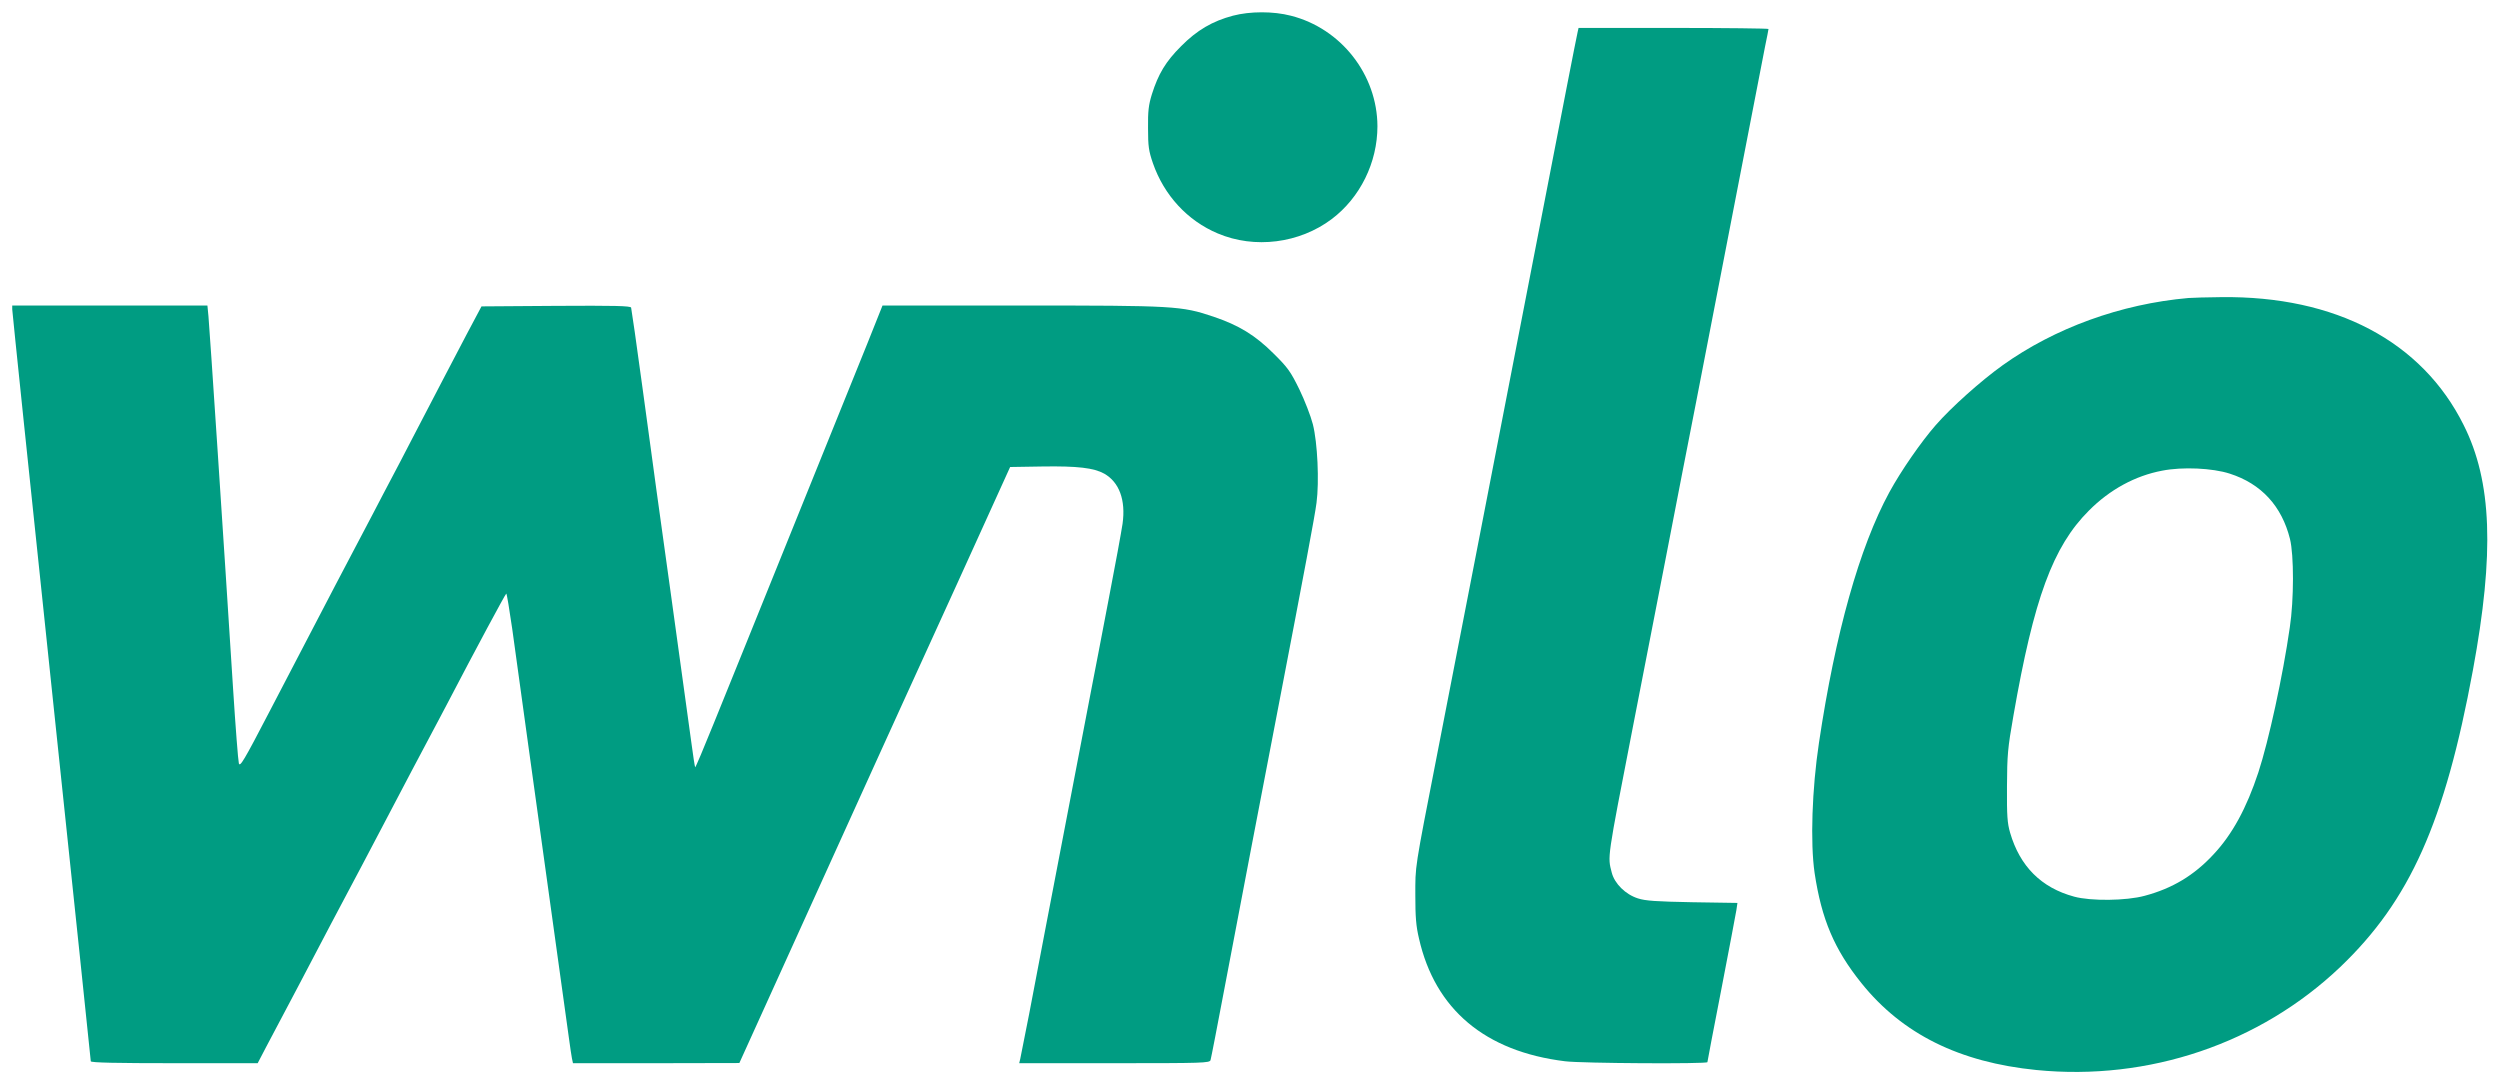 <?xml version="1.0" standalone="no"?>
<!DOCTYPE svg PUBLIC "-//W3C//DTD SVG 20010904//EN"
 "http://www.w3.org/TR/2001/REC-SVG-20010904/DTD/svg10.dtd">
<svg version="1.0" xmlns="http://www.w3.org/2000/svg"
 width="1432pt" height="620pt" viewBox="0 0 1432 620"
 preserveAspectRatio="xMidYMid meet">
<g transform="translate(0,620) scale(0.1,-0.1)"
fill="#009C82" stroke="none">
<path d="M7062 6110 c-117 -31 -206 -83 -297 -175 -88 -88 -130 -158 -167
-275 -19 -62 -23 -96 -22 -195 0 -104 4 -130 28 -200 64 -184 198 -329 371
-402 212 -90 468 -57 653 82 163 123 262 324 262 532 -1 295 -208 560 -496
633 -100 26 -233 26 -332 0z"/>
<path d="M9037 6018 c-3 -13 -31 -153 -62 -313 -31 -159 -89 -461 -130 -670
-41 -209 -115 -591 -165 -850 -156 -803 -297 -1533 -449 -2311 -130 -666 -124
-630 -124 -804 0 -121 4 -175 21 -246 92 -406 379 -647 837 -703 95 -12 815
-16 815 -5 0 4 36 192 80 418 44 226 82 430 86 453 l6 41 -258 4 c-209 4 -269
8 -312 22 -72 23 -134 85 -150 148 -24 94 -28 67 119 823 39 198 122 626 185
950 63 325 143 739 179 920 35 182 134 692 220 1135 86 443 165 848 175 902
11 53 20 99 20 102 0 3 -245 6 -544 6 l-544 0 -5 -22z"/>
<path d="M12535 4493 c-387 -34 -766 -172 -1065 -386 -124 -89 -292 -239 -382
-342 -84 -96 -199 -262 -266 -385 -171 -315 -309 -806 -403 -1435 -40 -265
-50 -572 -25 -745 40 -266 113 -438 268 -631 234 -292 562 -454 1002 -498 644
-64 1281 152 1741 590 399 381 599 829 760 1701 124 671 109 1080 -53 1403
-239 480 -734 741 -1389 733 -81 -1 -166 -3 -188 -5z m237 -1006 c181 -58 298
-186 345 -374 23 -93 23 -348 -1 -507 -40 -279 -121 -650 -180 -830 -68 -206
-150 -356 -257 -470 -111 -120 -236 -195 -394 -237 -106 -29 -309 -31 -404 -5
-189 51 -311 174 -367 366 -16 55 -19 96 -18 265 1 182 4 218 37 406 117 671
226 968 432 1174 120 121 266 200 420 229 117 23 288 15 387 -17z"/>
<path d="M70 4429 c0 -12 101 -984 225 -2160 124 -1176 225 -2143 225 -2148 0
-8 150 -11 478 -11 l478 0 48 92 c27 51 110 208 184 348 74 140 159 302 189
360 31 58 75 141 98 185 24 44 109 206 190 360 151 288 216 411 290 550 24 44
60 114 82 155 170 326 339 640 343 640 3 0 18 -91 34 -202 15 -112 59 -428 97
-703 171 -1230 219 -1575 229 -1650 6 -44 13 -92 16 -107 l6 -28 476 0 477 1
450 992 c248 546 460 1015 473 1042 13 28 159 349 326 715 l302 665 185 3
c202 3 294 -8 354 -41 86 -49 124 -151 105 -287 -6 -41 -42 -239 -81 -440 -38
-201 -83 -432 -99 -515 -16 -82 -58 -303 -94 -490 -138 -721 -219 -1139 -261
-1363 -25 -128 -48 -244 -51 -257 l-6 -25 545 0 c511 0 546 1 551 18 3 9 39
195 80 412 83 439 226 1184 310 1620 150 780 207 1082 217 1160 16 121 6 344
-21 450 -12 47 -47 137 -77 199 -50 102 -66 125 -147 205 -106 106 -200 163
-345 212 -184 62 -222 64 -1102 64 l-794 0 -87 -218 c-111 -275 -605 -1498
-702 -1737 -40 -99 -120 -296 -177 -437 -57 -141 -105 -255 -107 -253 -2 2
-12 65 -22 142 -11 76 -28 203 -39 283 -11 80 -29 210 -40 290 -11 80 -29 210
-40 290 -34 244 -60 433 -81 583 -10 78 -47 342 -80 587 -33 245 -63 451 -65
458 -4 10 -95 12 -431 10 l-426 -3 -85 -160 c-79 -151 -173 -330 -321 -615
-35 -69 -84 -161 -107 -205 -23 -44 -73 -138 -110 -210 -37 -71 -82 -157 -100
-190 -18 -33 -68 -130 -113 -215 -44 -85 -110 -211 -146 -280 -36 -69 -141
-270 -233 -447 -147 -283 -169 -319 -175 -295 -4 15 -19 207 -33 427 -52 821
-135 2072 -141 2133 l-6 62 -559 0 -559 0 0 -21z"/>
</g>
</svg>
